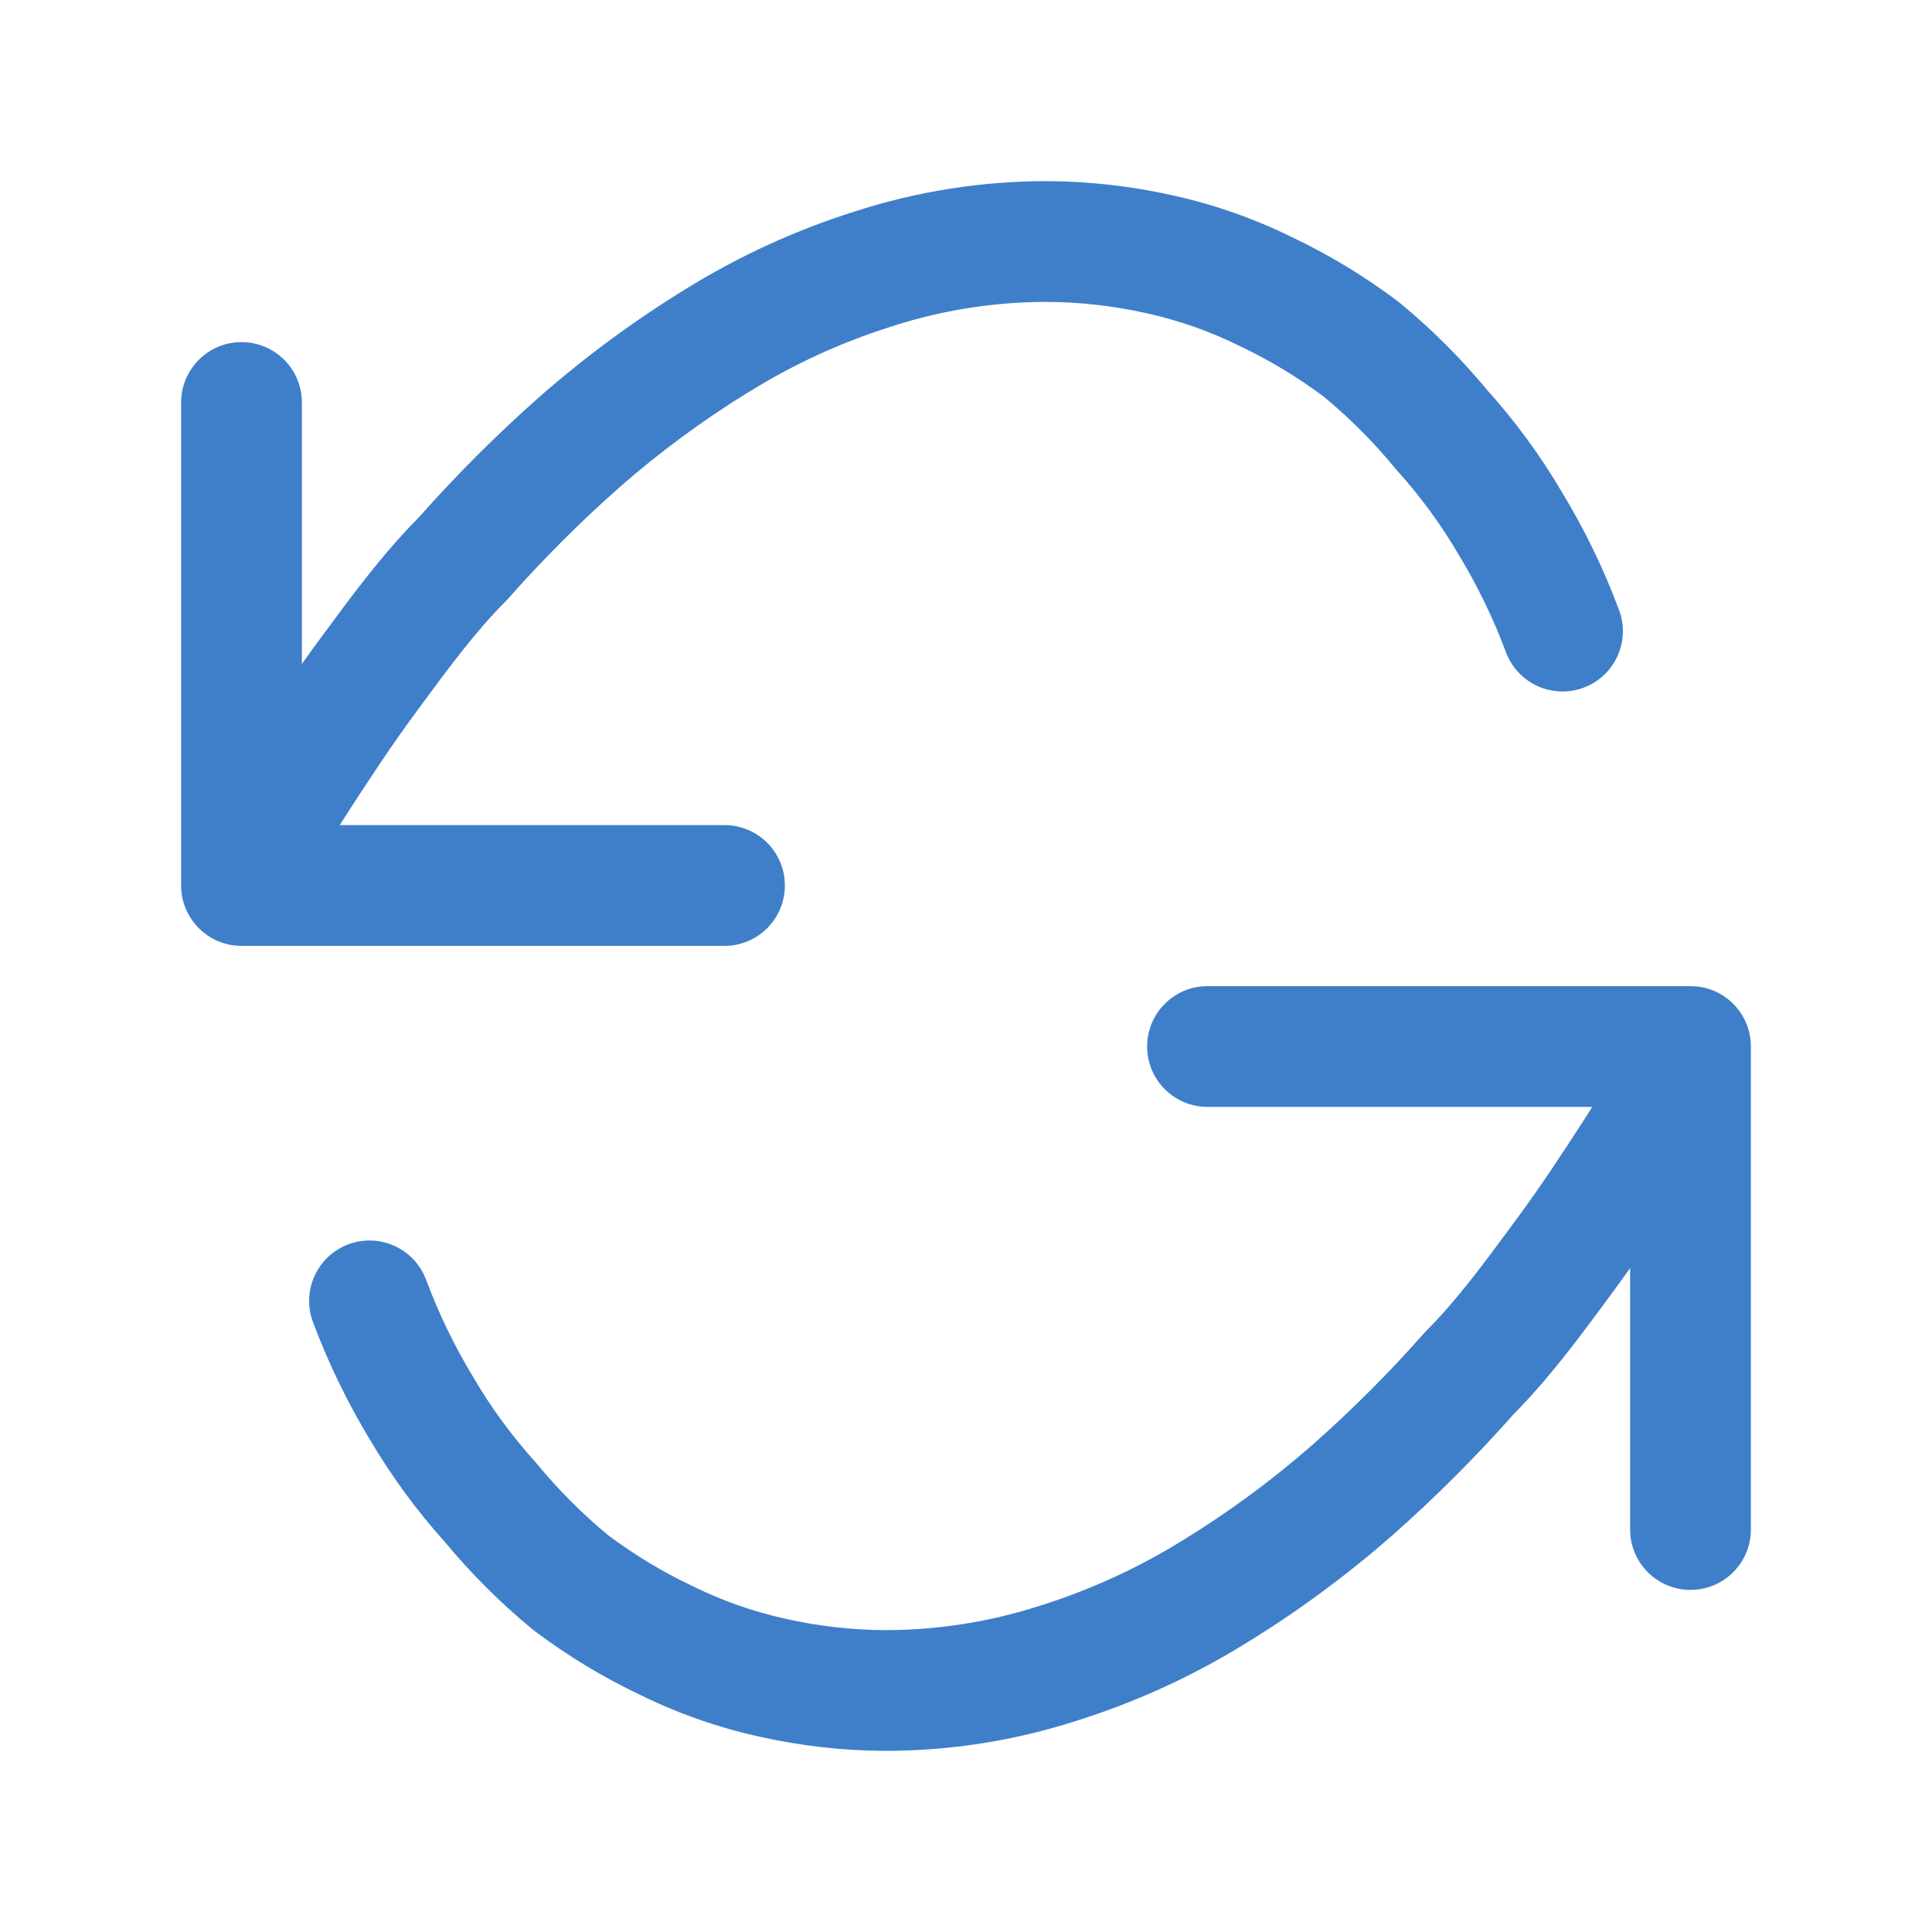 <svg width="40" height="40" viewBox="0 0 40 40" fill="none" xmlns="http://www.w3.org/2000/svg">
<path fill-rule="evenodd" clip-rule="evenodd" d="M24.289 4.047C23.43 3.853 22.553 3.754 21.672 3.75L21.666 3.75C20.321 3.751 18.984 3.962 17.704 4.376C16.471 4.764 15.292 5.305 14.194 5.986C13.127 6.641 12.118 7.385 11.176 8.21L11.173 8.213C10.289 8.994 9.454 9.828 8.672 10.711C7.93 11.458 7.275 12.346 6.753 13.055L6.753 13.055L6.628 13.224C6.497 13.401 6.371 13.576 6.25 13.747V8.333C6.25 7.643 5.691 7.083 5 7.083C4.31 7.083 3.75 7.643 3.75 8.333V18.101C3.75 18.122 3.75 18.143 3.75 18.164V18.333C3.75 19.024 4.31 19.583 5 19.583H15C15.691 19.583 16.25 19.024 16.25 18.333C16.25 17.643 15.691 17.083 15 17.083H7.035C7.103 16.975 7.174 16.862 7.249 16.747C7.649 16.131 8.097 15.443 8.639 14.71L8.743 14.569L8.743 14.569L8.743 14.569C9.295 13.821 9.853 13.065 10.467 12.451C10.486 12.432 10.504 12.413 10.521 12.394C11.241 11.579 12.011 10.809 12.826 10.089C13.661 9.356 14.557 8.696 15.504 8.115L15.51 8.112C16.432 7.539 17.423 7.085 18.459 6.759L18.468 6.756C19.501 6.422 20.579 6.251 21.665 6.25C22.364 6.253 23.06 6.333 23.742 6.486L23.747 6.487C24.405 6.633 25.043 6.857 25.648 7.155L25.665 7.163C26.28 7.455 26.865 7.807 27.41 8.215C27.948 8.66 28.442 9.156 28.885 9.695C28.897 9.709 28.91 9.724 28.922 9.738C29.402 10.269 29.826 10.848 30.189 11.466L30.199 11.482C30.588 12.124 30.917 12.801 31.179 13.504C31.421 14.15 32.141 14.479 32.787 14.238C33.434 13.996 33.763 13.276 33.521 12.63C33.205 11.782 32.81 10.966 32.34 10.193C31.898 9.44 31.381 8.733 30.797 8.083C30.25 7.422 29.641 6.814 28.978 6.268C28.964 6.257 28.95 6.246 28.936 6.235C28.252 5.72 27.518 5.275 26.744 4.908C25.963 4.524 25.139 4.235 24.289 4.047ZM23.75 21.667C23.75 20.976 24.31 20.417 25 20.417H35C35.691 20.417 36.25 20.976 36.25 21.667V21.837C36.251 21.857 36.251 21.878 36.25 21.898V31.667C36.25 32.357 35.691 32.917 35 32.917C34.31 32.917 33.75 32.357 33.75 31.667V26.253C33.63 26.424 33.504 26.599 33.372 26.776L33.248 26.945L33.248 26.945C32.725 27.654 32.071 28.542 31.329 29.289C30.547 30.172 29.712 31.006 28.828 31.787L28.824 31.79C27.883 32.615 26.874 33.359 25.807 34.014C24.709 34.695 23.53 35.236 22.297 35.624C21.017 36.038 19.68 36.249 18.335 36.25L18.328 36.25C17.448 36.246 16.57 36.147 15.711 35.953C14.862 35.765 14.038 35.476 13.257 35.092C12.483 34.725 11.749 34.28 11.065 33.765C11.05 33.754 11.036 33.743 11.023 33.732C10.36 33.186 9.751 32.578 9.204 31.917C8.62 31.267 8.103 30.561 7.66 29.808C7.191 29.034 6.796 28.218 6.479 27.37C6.238 26.724 6.567 26.004 7.213 25.762C7.86 25.521 8.58 25.849 8.822 26.496C9.084 27.2 9.412 27.876 9.802 28.518L9.812 28.534L9.812 28.535C10.174 29.152 10.598 29.731 11.078 30.262C11.091 30.276 11.103 30.291 11.115 30.305C11.559 30.844 12.053 31.34 12.591 31.785C13.136 32.193 13.72 32.546 14.336 32.837L14.353 32.845L14.353 32.845C14.957 33.143 15.596 33.367 16.254 33.513L16.259 33.514C16.94 33.668 17.637 33.747 18.336 33.75C19.421 33.749 20.5 33.578 21.532 33.244L21.542 33.241L21.542 33.241C22.578 32.915 23.569 32.461 24.491 31.888L24.497 31.885L24.497 31.885C25.444 31.304 26.339 30.644 27.175 29.912C27.99 29.192 28.76 28.422 29.48 27.606C29.497 27.587 29.515 27.568 29.533 27.549C30.148 26.935 30.706 26.179 31.258 25.431L31.362 25.29C31.904 24.558 32.352 23.87 32.752 23.253C32.827 23.138 32.898 23.025 32.965 22.917H25C24.31 22.917 23.75 22.357 23.75 21.667Z" fill="#3F7FCA"/>
</svg>
